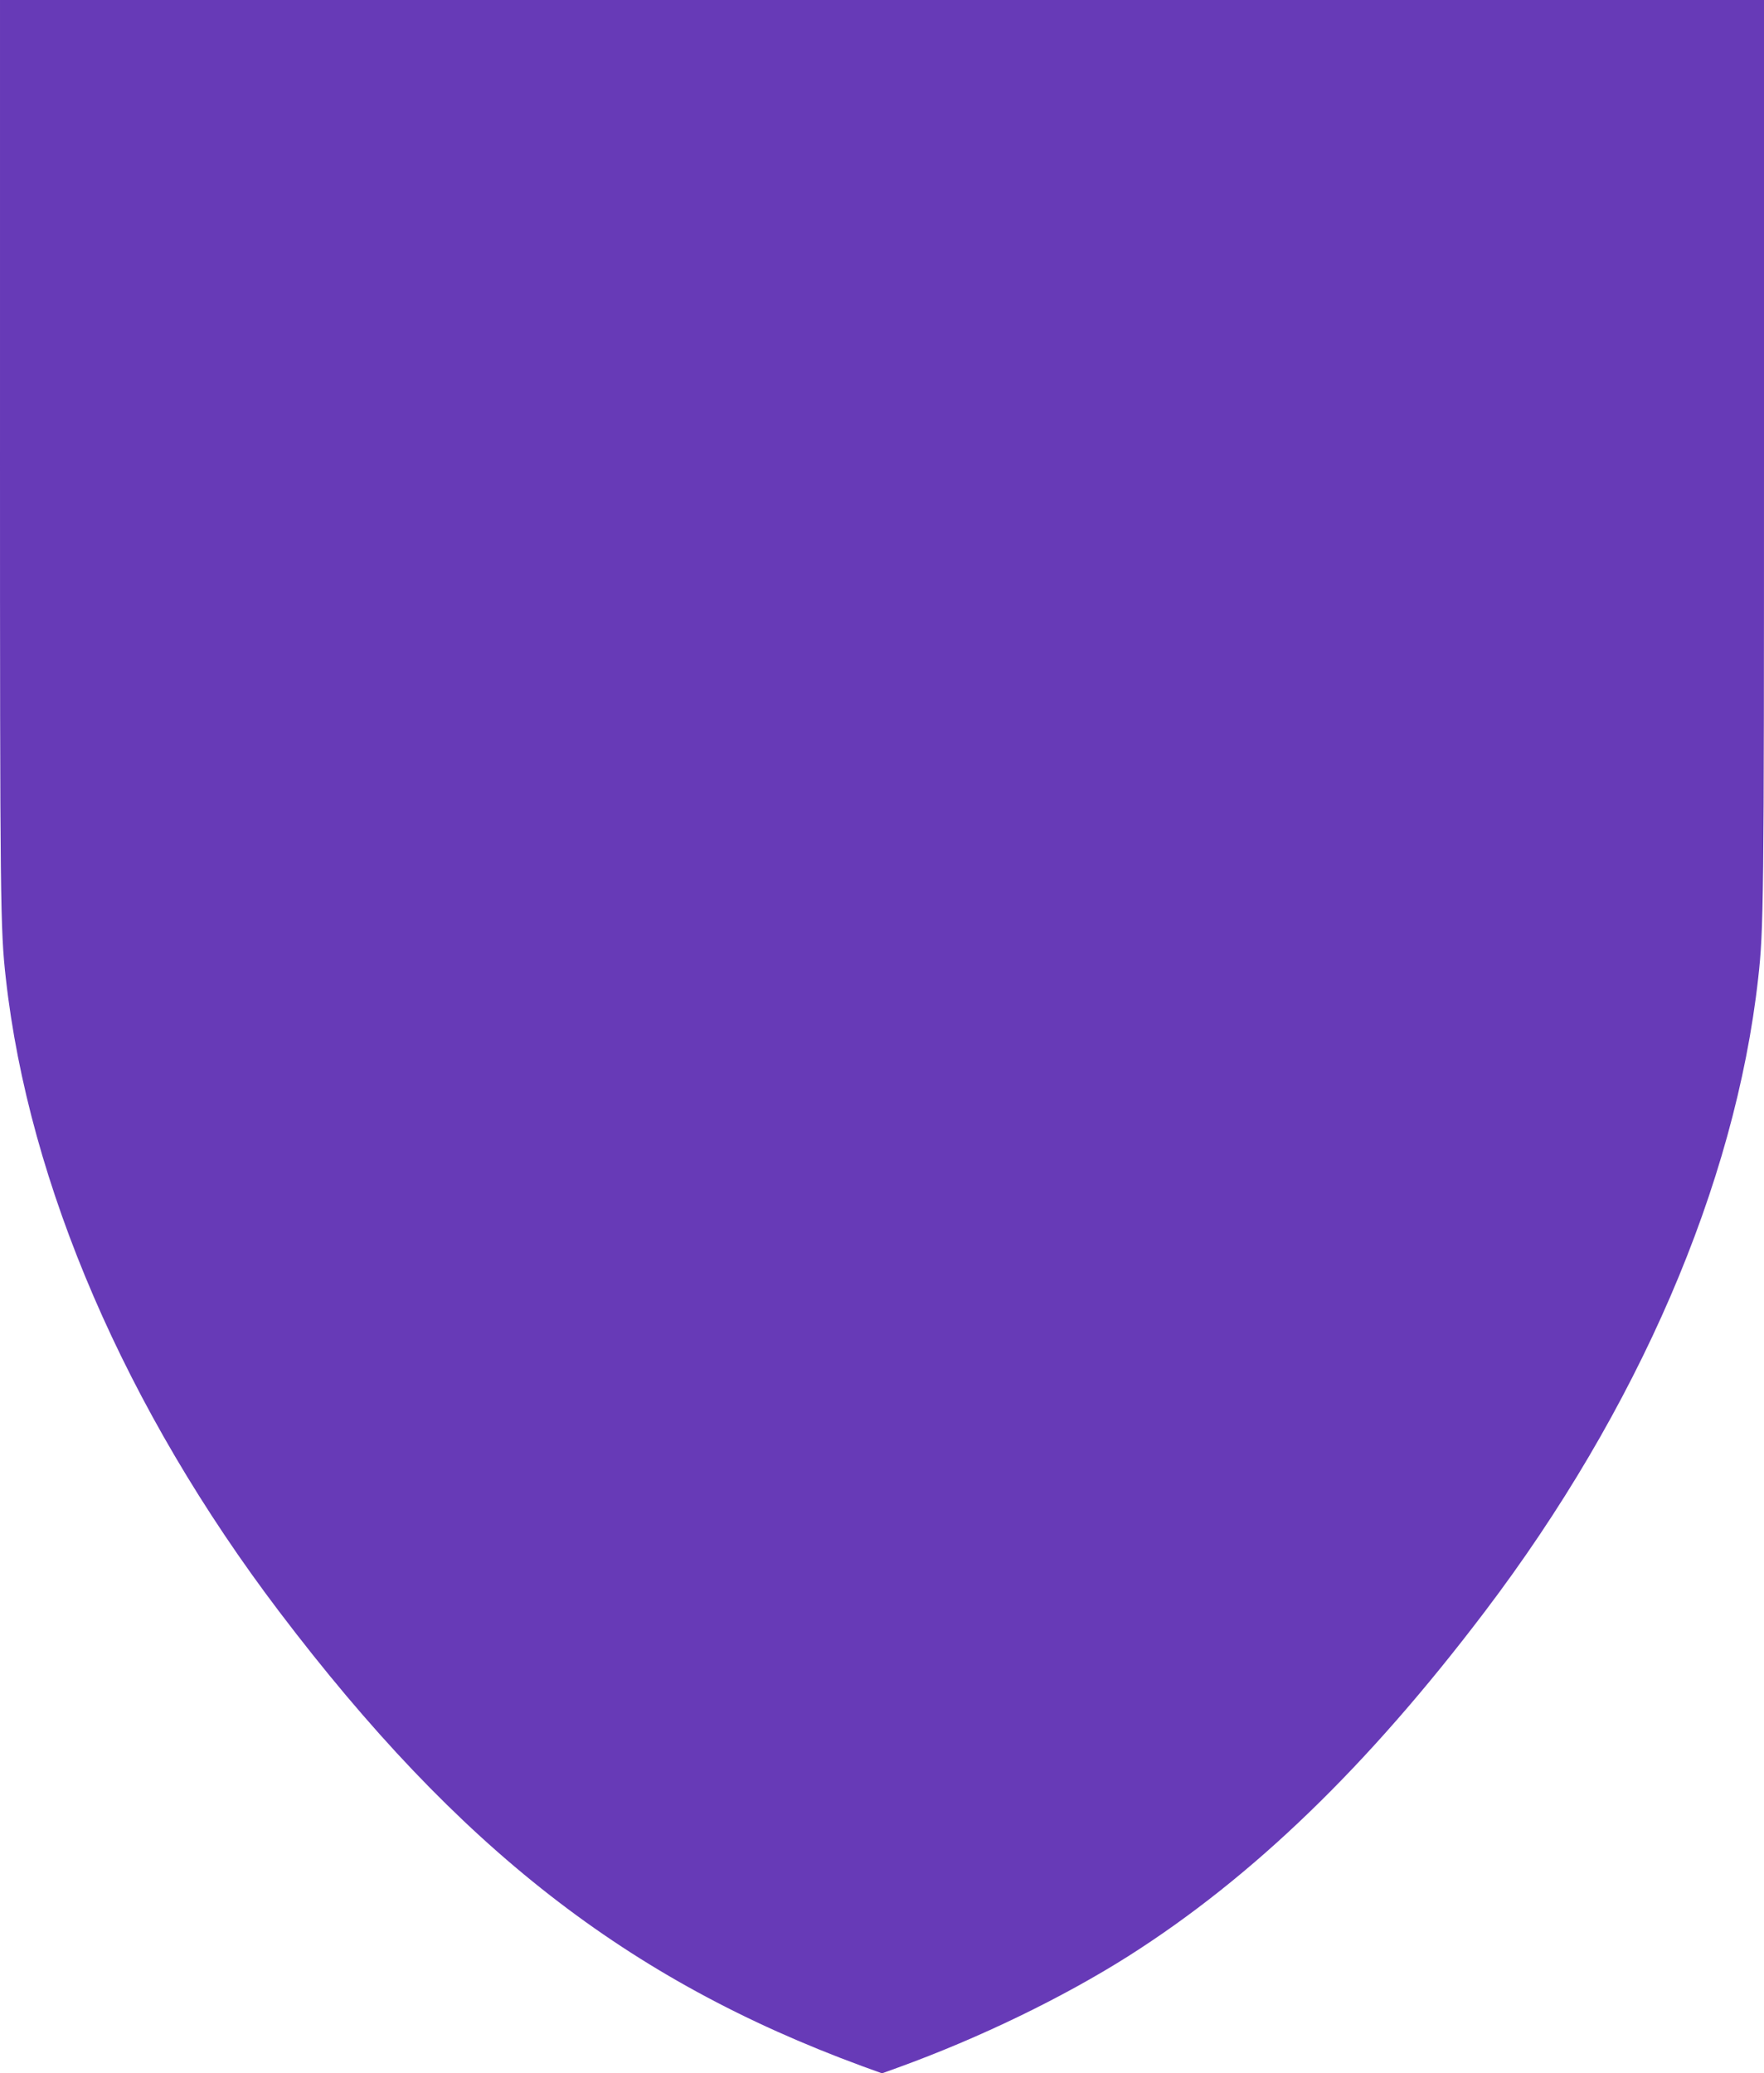 <?xml version="1.0" standalone="no"?>
<!DOCTYPE svg PUBLIC "-//W3C//DTD SVG 20010904//EN"
 "http://www.w3.org/TR/2001/REC-SVG-20010904/DTD/svg10.dtd">
<svg version="1.0" xmlns="http://www.w3.org/2000/svg"
 width="1089pt" height="1280pt" viewBox="0 0 1089 1280"
 preserveAspectRatio="xMidYMid meet">
<g transform="translate(0,1280) scale(0.1,-0.1)"
fill="#673ab7" stroke="none">
<path d="M0 10013 c0 -2791 2 -2951 36 -3253 142 -1274 742 -2663 1688 -3910
1108 -1461 2148 -2272 3597 -2805 l124 -45 100 36 c504 183 1015 431 1420 687
769 488 1477 1172 2201 2127 946 1247 1546 2636 1688 3910 34 302 36 462 36
3253 l0 2787 -5445 0 -5445 0 0 -2787z"/>
</g>
</svg>
